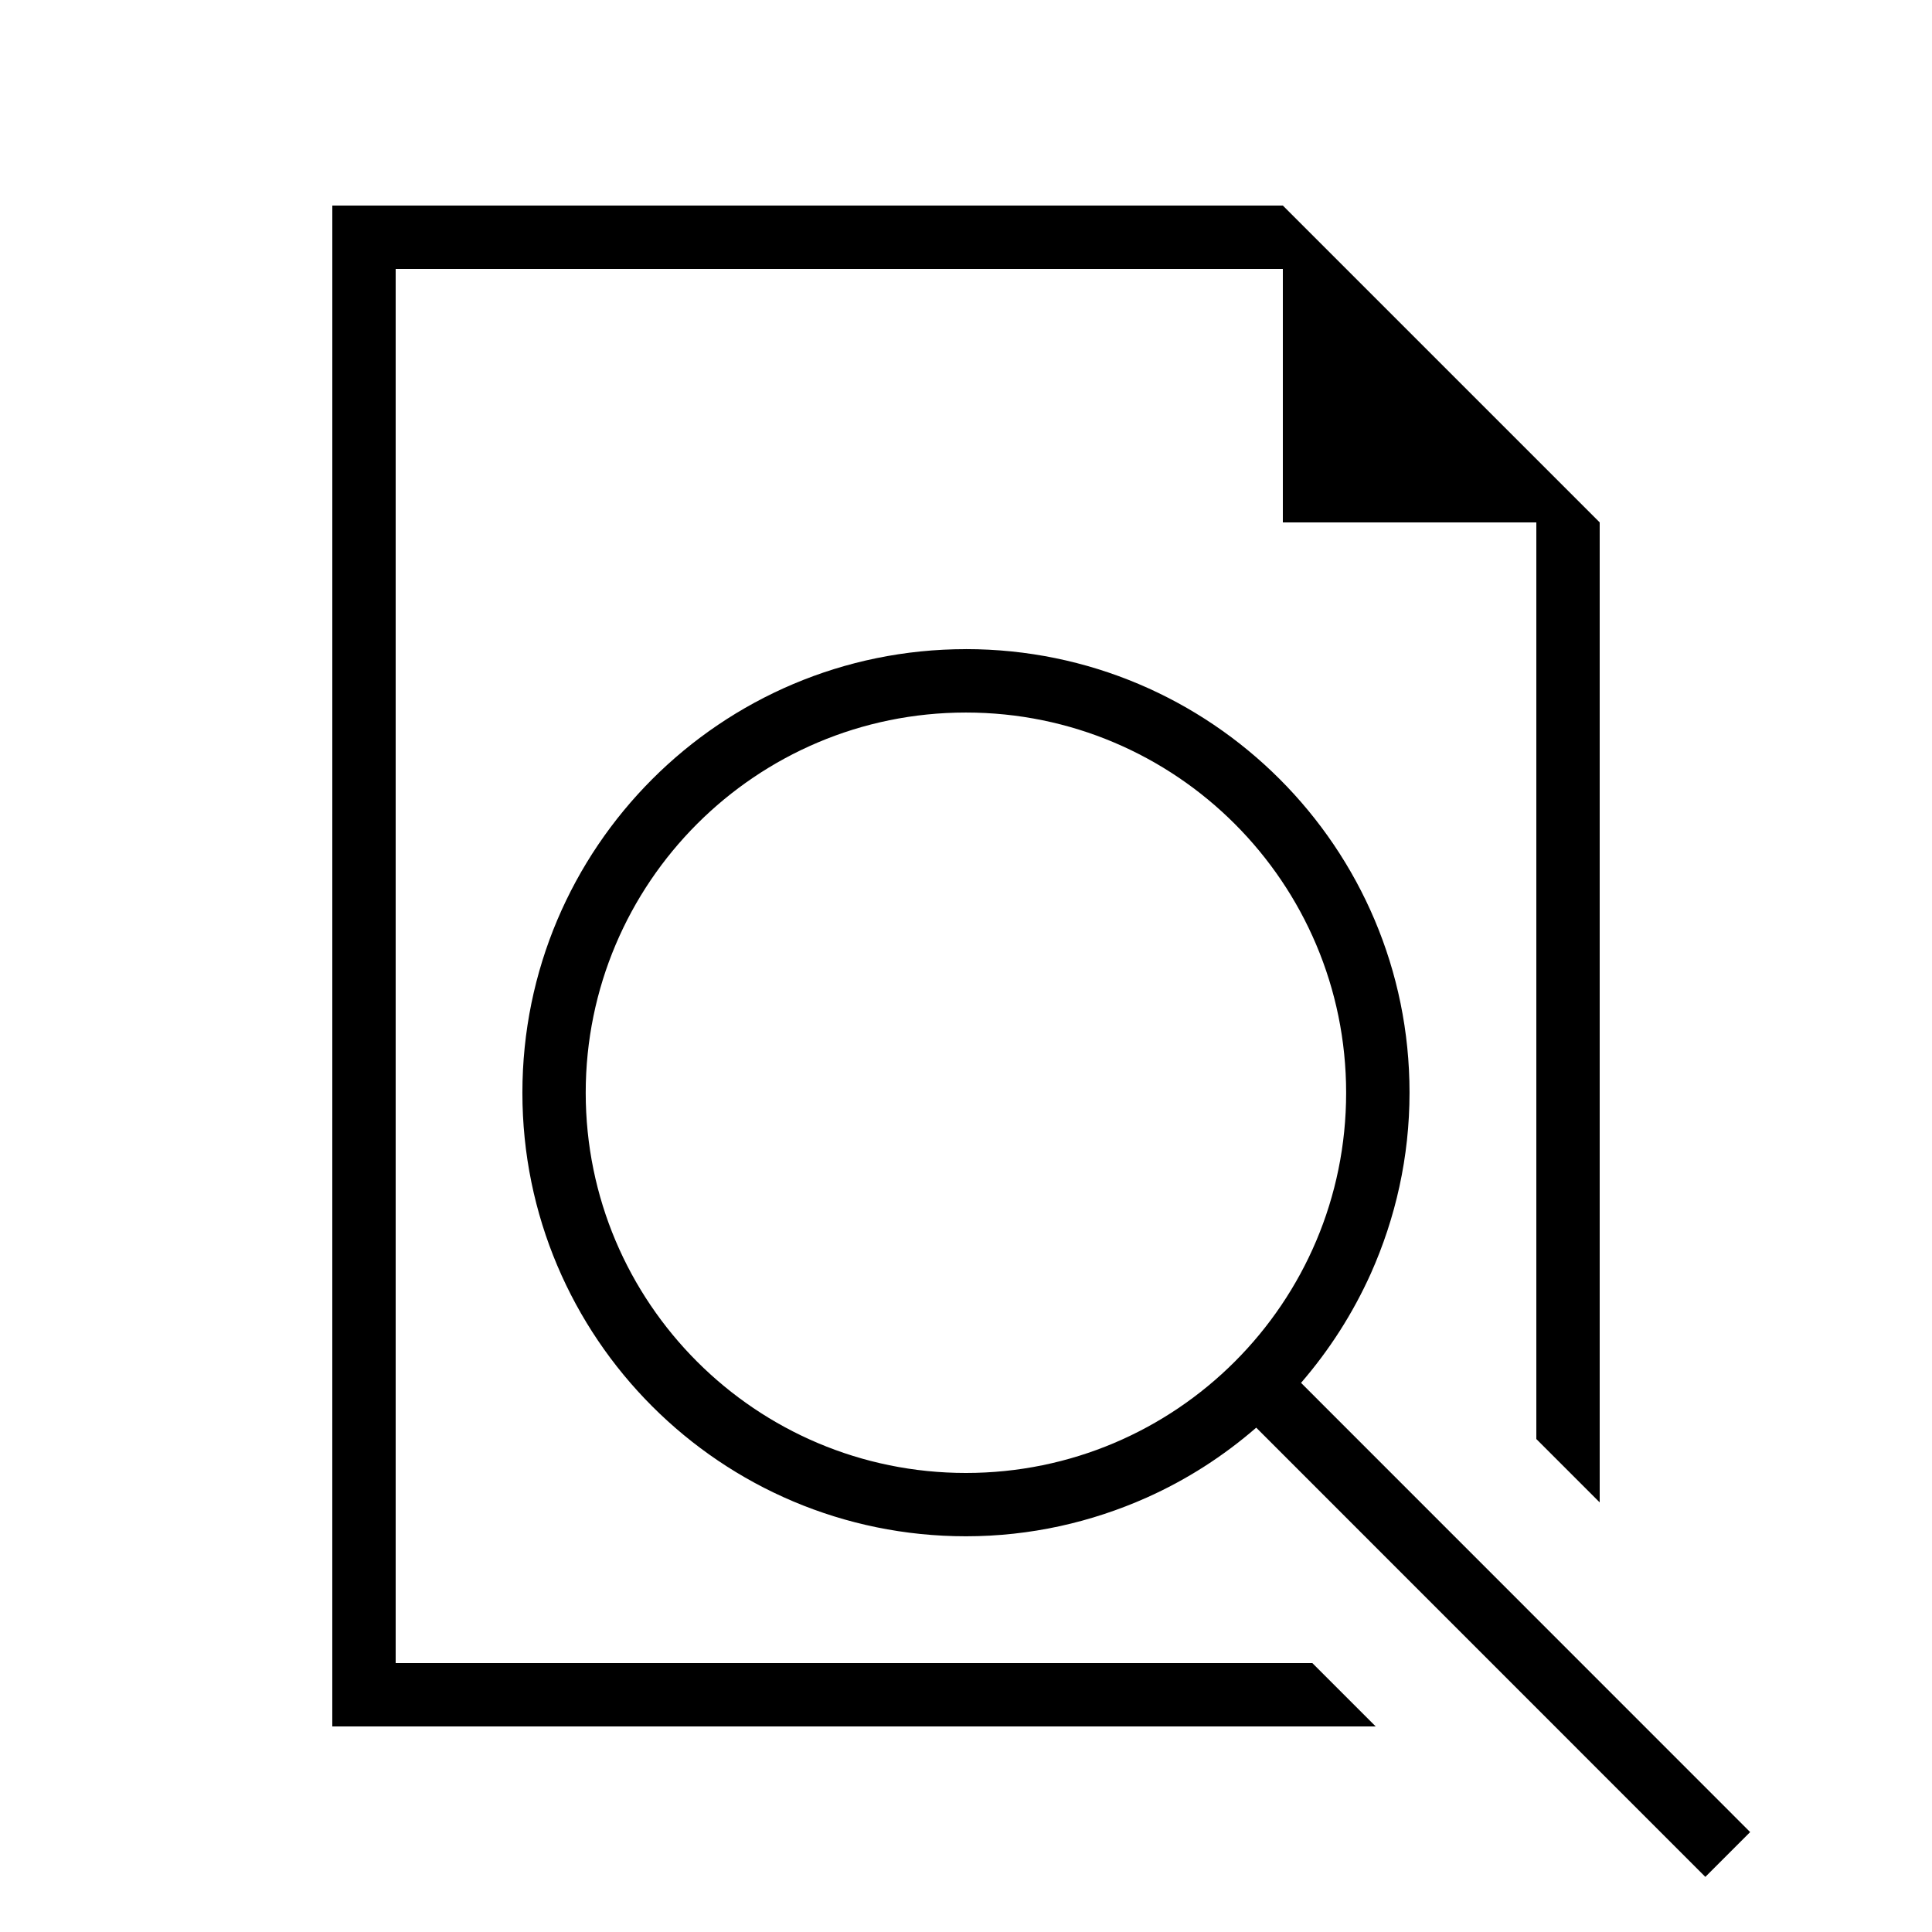 <?xml version="1.0" encoding="UTF-8"?>
<!-- Uploaded to: ICON Repo, www.iconrepo.com, Generator: ICON Repo Mixer Tools -->
<svg fill="#000000" width="800px" height="800px" version="1.1" viewBox="144 144 512 512" xmlns="http://www.w3.org/2000/svg">
 <g>
  <path d="m232.06 601.52h276.51l-16.793-16.793h-242.92v-369.46h235.11v67.172h67.176v242.92l16.793 16.793v-259.71l-83.969-83.965h-251.9z"/>
  <path d="m399.98 316.03c-64.906 0-117.54 52.648-117.54 117.55-0.016 64.941 52.613 117.55 117.54 117.55 17.098 0 33.27-3.727 47.93-10.262 10.598-4.734 20.336-11 29.004-18.523l119.02 119.05 11.875-11.875-119.02-119.05c7.488-8.664 13.738-18.391 18.508-29.004 6.531-14.645 10.242-30.816 10.242-47.914 0.016-64.883-52.633-117.53-117.56-117.53zm0 218.32c-55.652 0-100.76-45.109-100.76-100.76 0.016-55.637 45.109-100.76 100.76-100.76 55.637 0 100.76 45.109 100.76 100.76 0.02 55.652-45.105 100.76-100.76 100.76z"/>
 </g>
</svg>